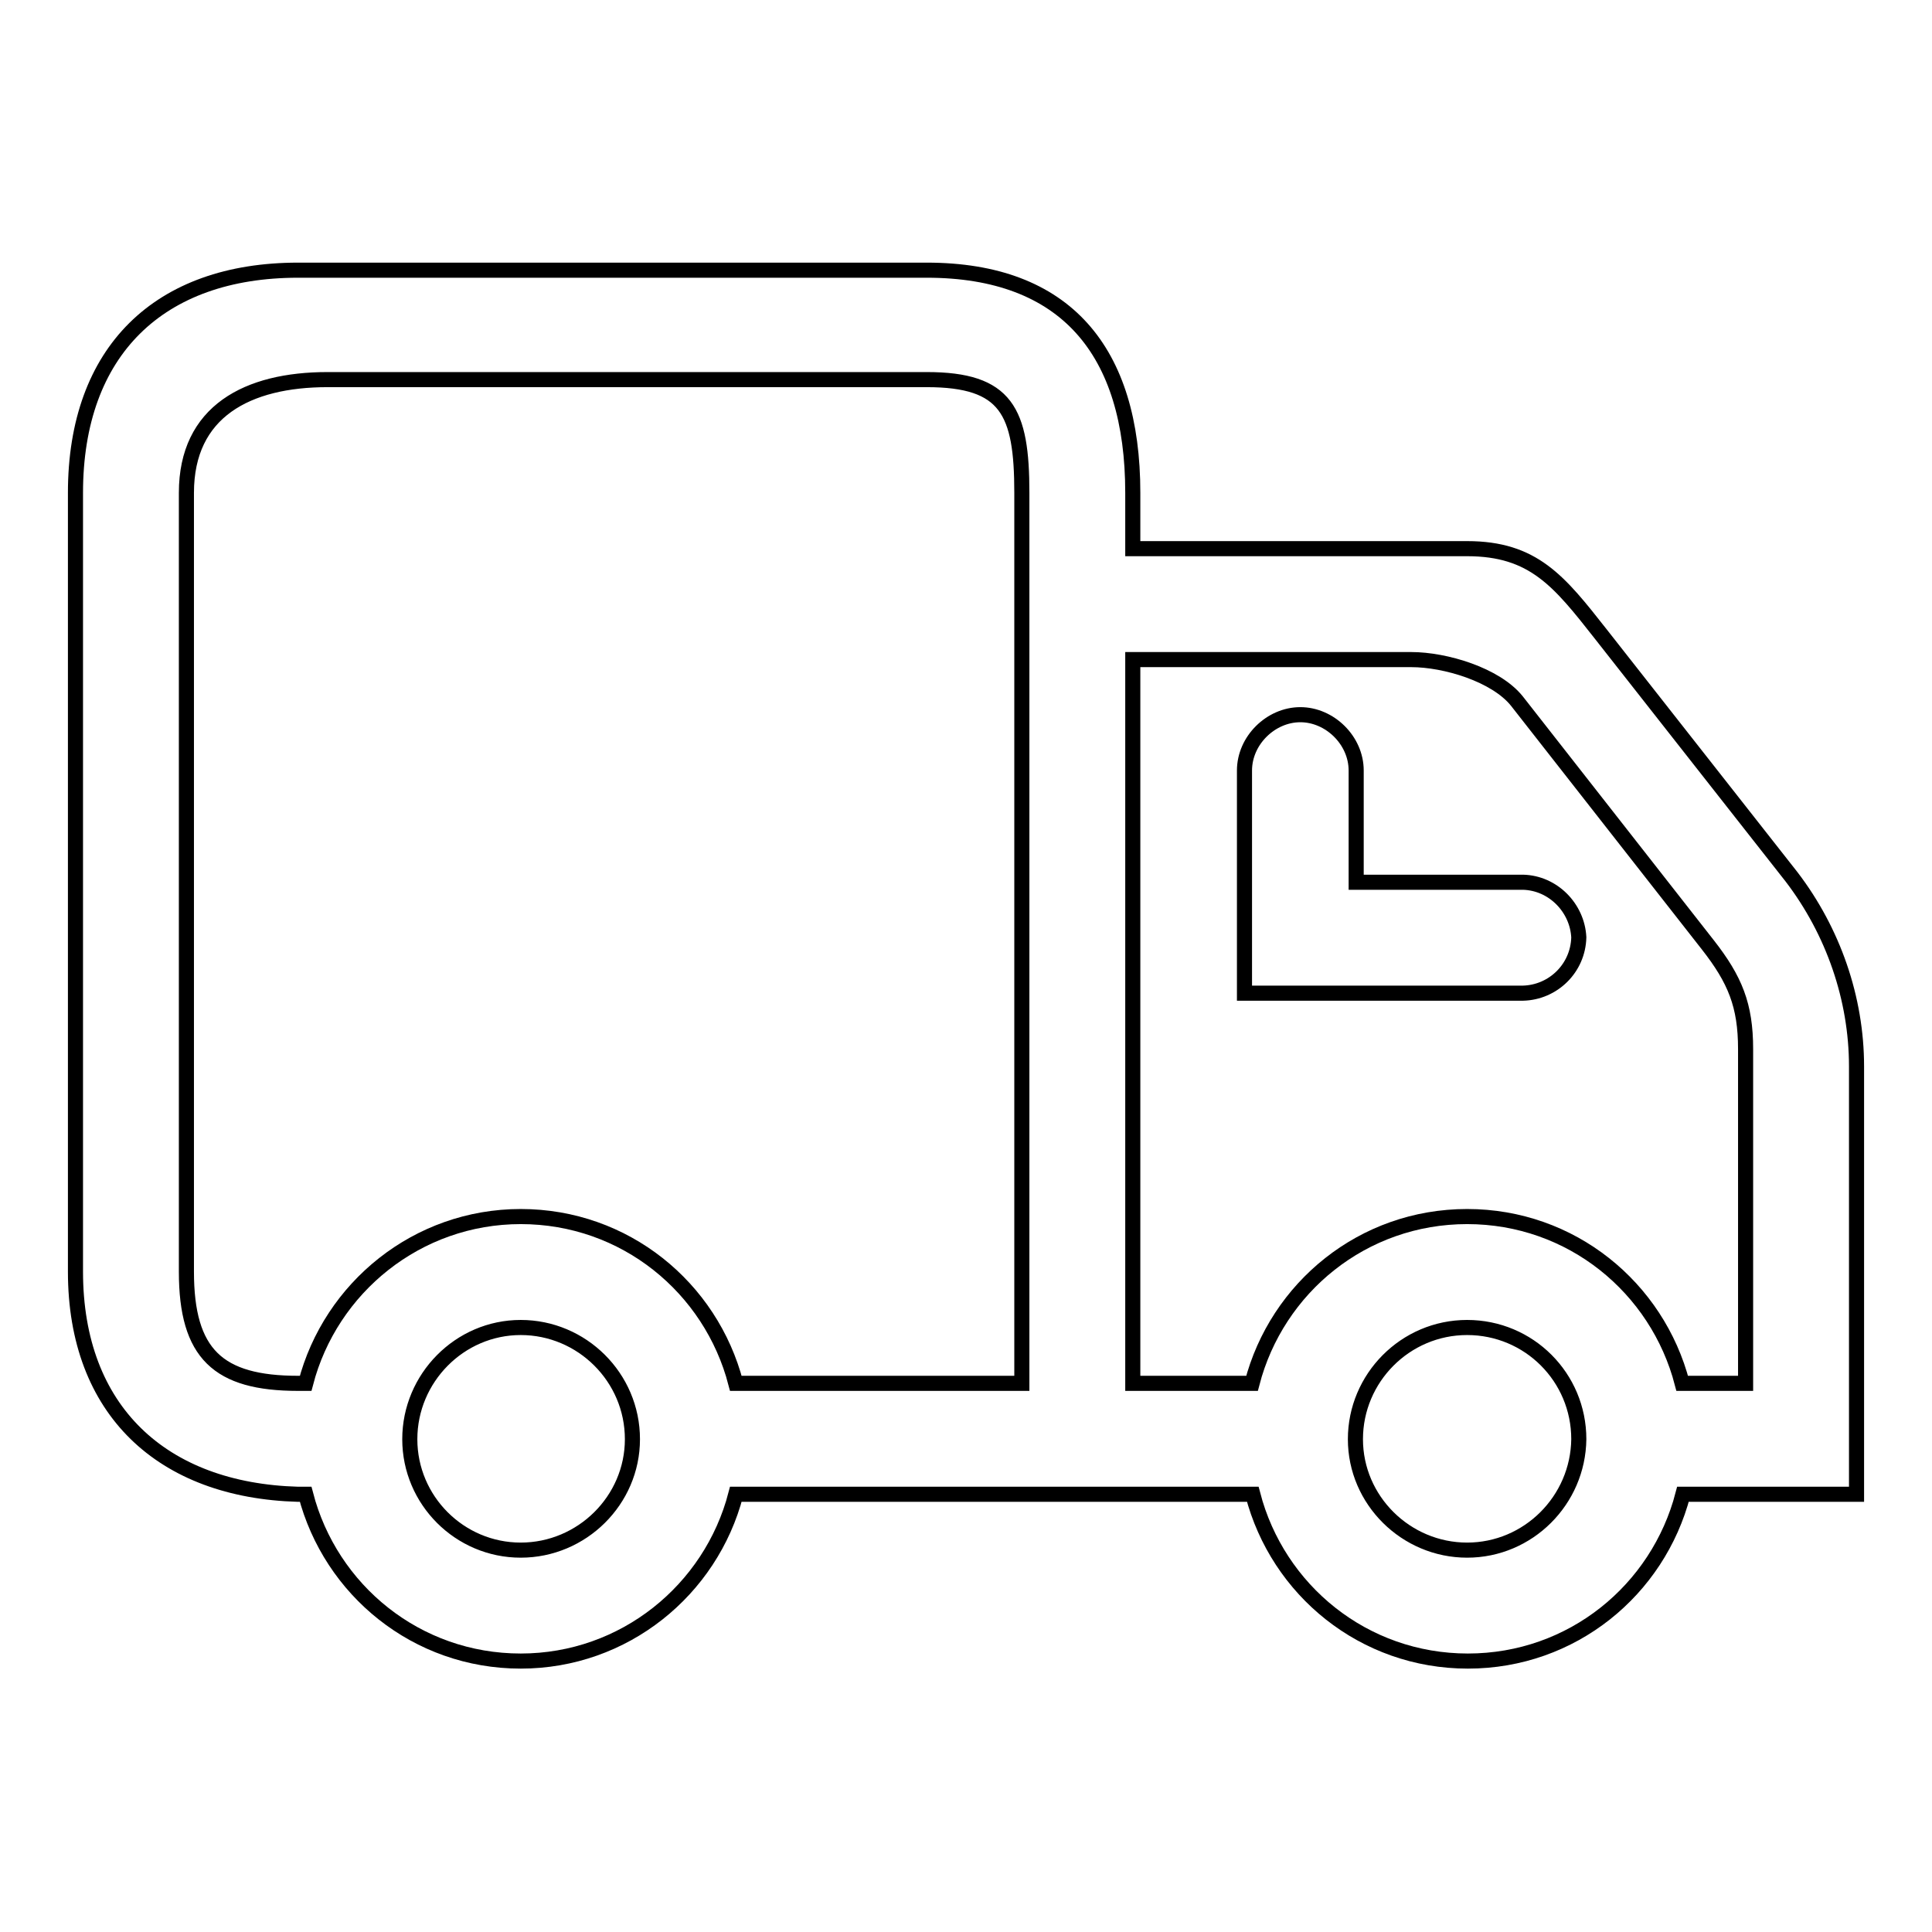<?xml version="1.0" encoding="utf-8"?>
<!-- Svg Vector Icons : http://www.onlinewebfonts.com/icon -->
<!DOCTYPE svg PUBLIC "-//W3C//DTD SVG 1.1//EN" "http://www.w3.org/Graphics/SVG/1.1/DTD/svg11.dtd">
<svg version="1.1" xmlns="http://www.w3.org/2000/svg" xmlns:xlink="http://www.w3.org/1999/xlink" x="0px" y="0px" viewBox="0 0 256 256" enable-background="new 0 0 256 256" xml:space="preserve">
<g> <path stroke-width="2" fill-opacity="0" stroke="#000000"  d="M237.4,116.2L212.1,84c-5.5-7-8.9-11.3-17.7-11.3h-44.3v-7.4c0-18.8-8.9-29.5-27.3-29.5H39.5 C21.1,35.8,10,46.5,10,65.3v103.2c0,18.4,11.5,29,29.5,29.5h1c3.3,12.7,14.7,22.1,28.5,22.1c13.7,0,25.2-9.4,28.5-22.1h68.5 c3.3,12.7,14.7,22.1,28.5,22.1s25.2-9.4,28.5-22.1H246v-56.7C246,132.3,242.9,123.4,237.4,116.2L237.4,116.2z M69,205.4 c-8.1,0-14.7-6.6-14.7-14.7c0-8.1,6.6-14.8,14.7-14.8c8.1,0,14.8,6.6,14.8,14.8C83.8,198.8,77.1,205.4,69,205.4z M135.4,183.3H97.5 c-3.3-12.7-14.7-22.1-28.5-22.1c-13.7,0-25.2,9.4-28.5,22.1h-1c-10.6,0-14.8-3.9-14.8-14.8V65.3c0-10.8,8.1-15,18.7-15h79.4 c10.6,0,12.6,4.2,12.6,15L135.4,183.3L135.4,183.3z M194.4,205.4c-8.1,0-14.8-6.6-14.8-14.7c0-8.1,6.6-14.8,14.8-14.8 s14.8,6.6,14.8,14.8C209.1,198.8,202.5,205.4,194.4,205.4L194.4,205.4z M231.3,183.3h-8.4c-3.3-12.7-14.7-22.1-28.5-22.1 s-25.2,9.4-28.5,22.1h-15.8V87.4H187c4.5,0,11.2,2,14,5.5l25.3,32.3c3.6,4.6,5,8,5,13.8V183.3L231.3,183.3z M201.8,116.9h-22.1 v-14.8c0-4-3.5-7.4-7.4-7.4s-7.4,3.4-7.4,7.4v29.5h36.9c4-0.1,7.3-3.3,7.4-7.4C209,120.3,205.8,117,201.8,116.9z"/></g>
</svg>